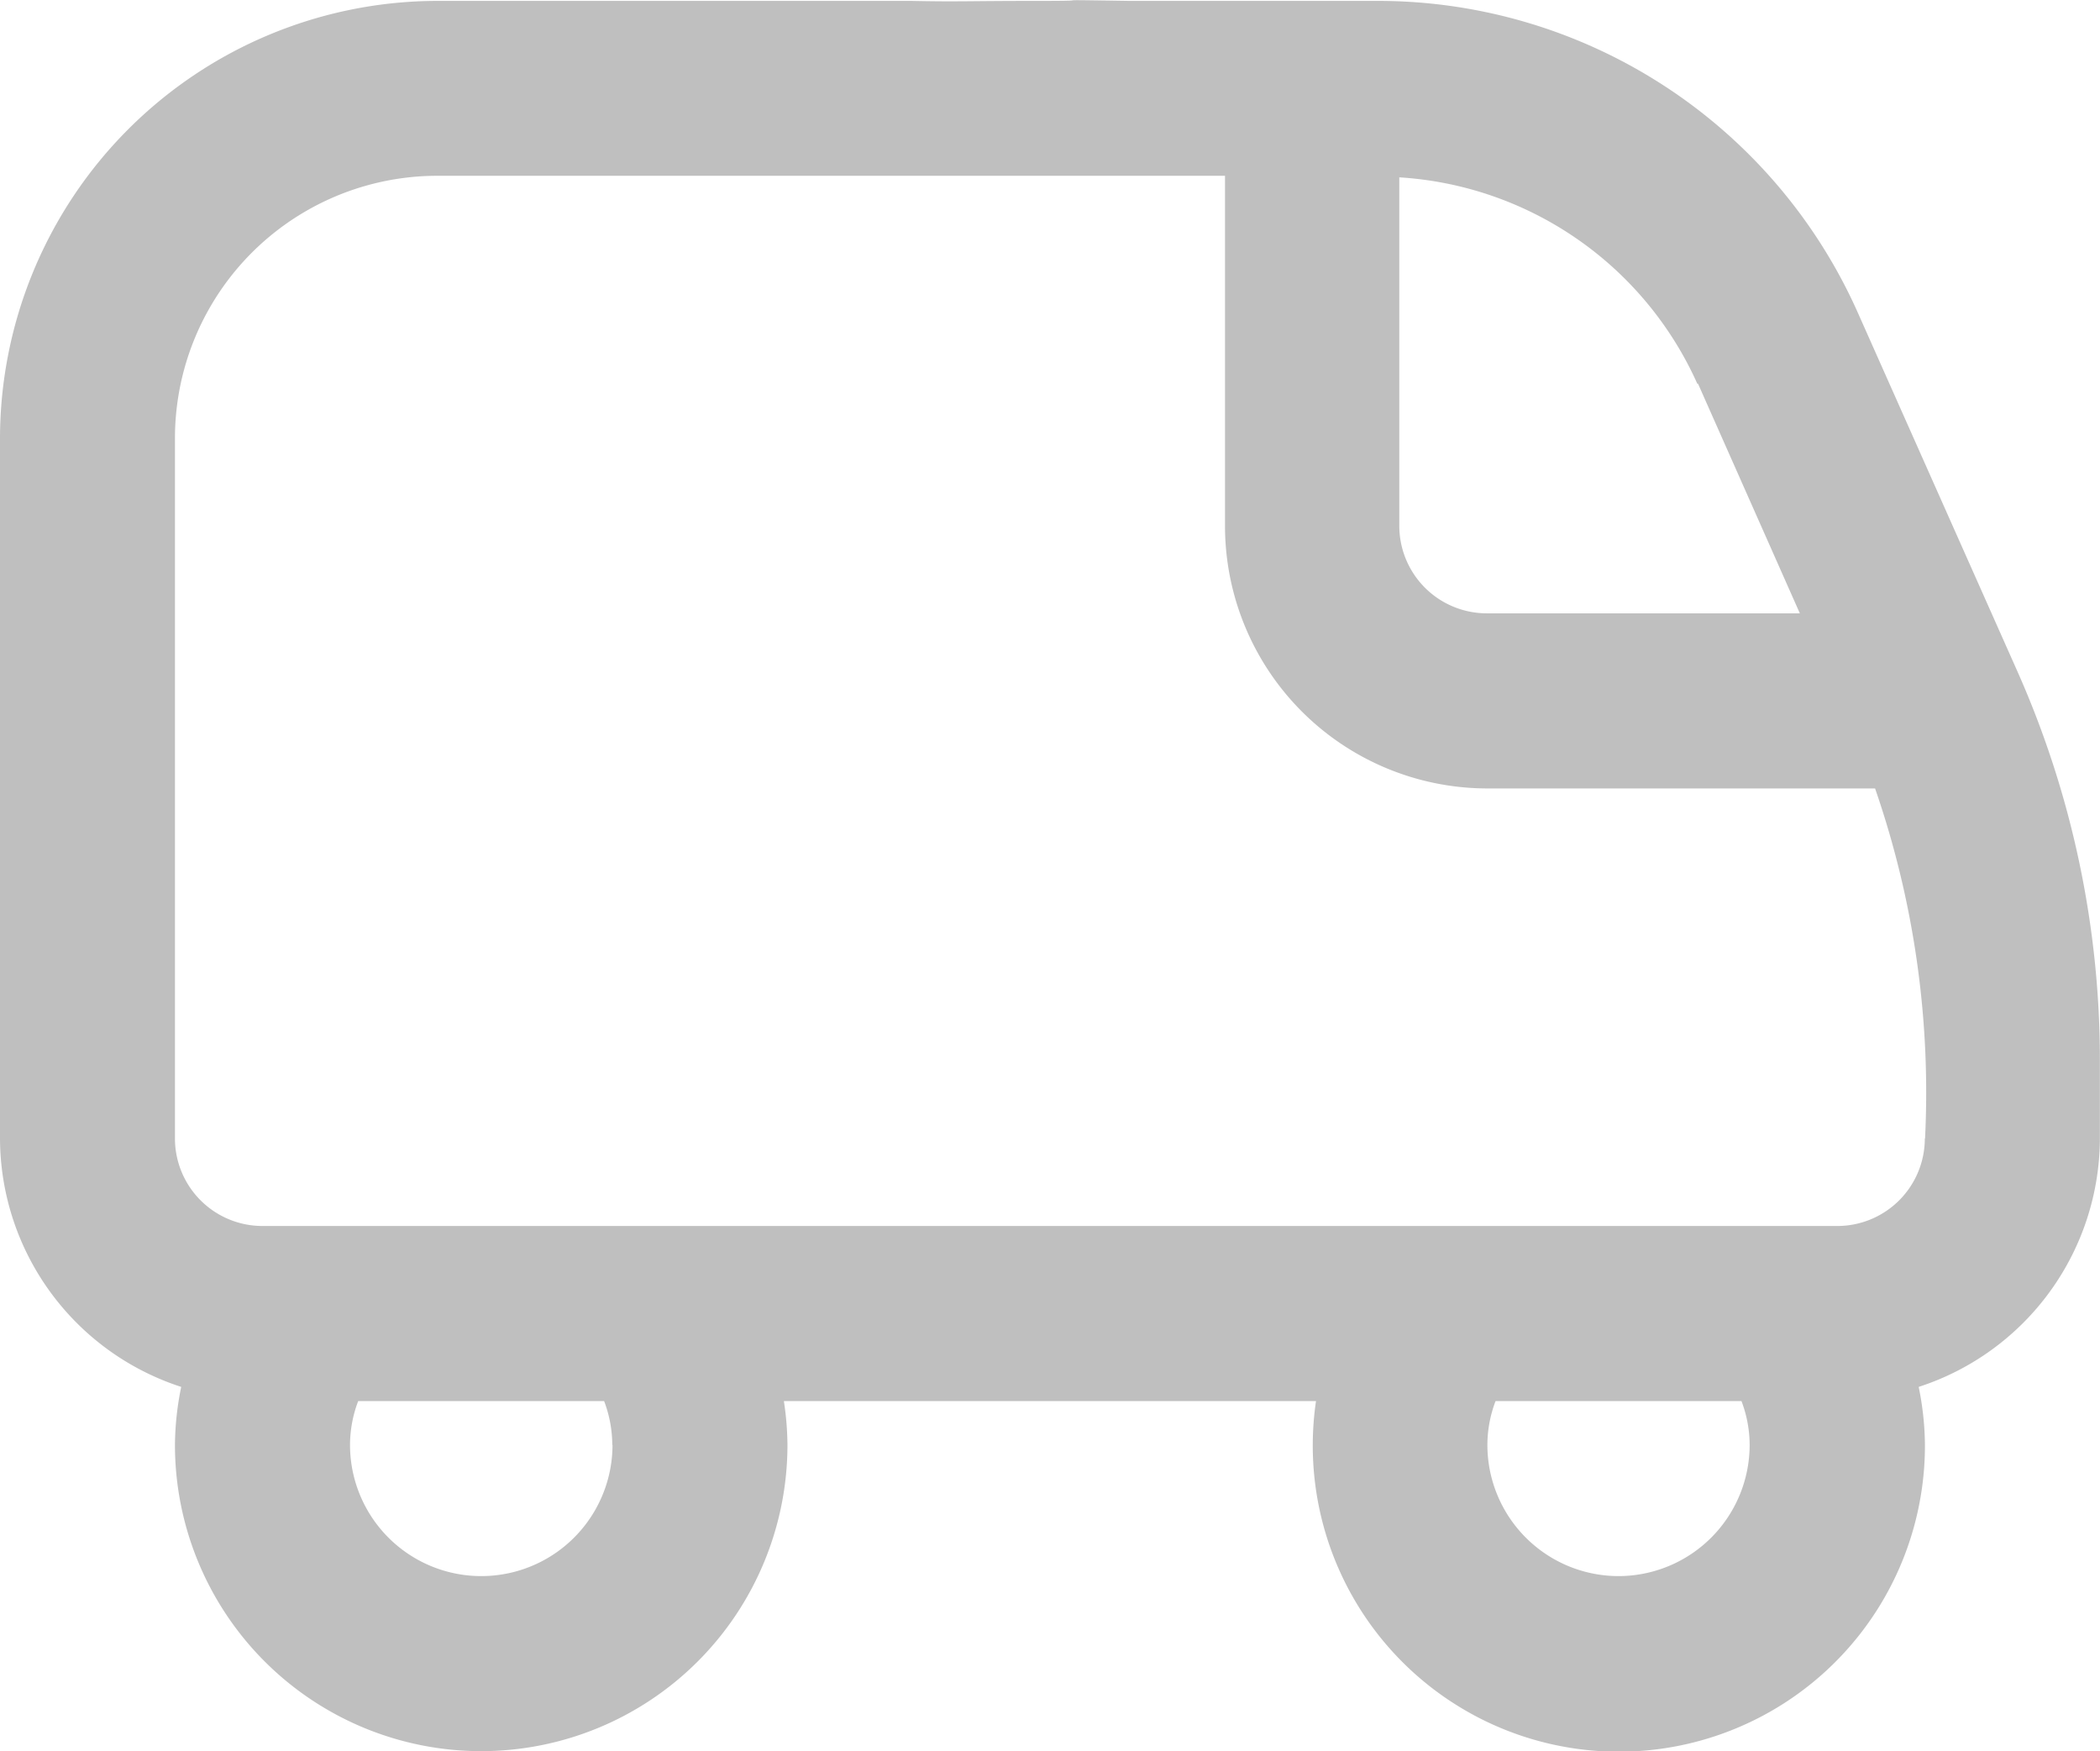 <svg id="Component_59_1" data-name="Component 59 – 1" xmlns="http://www.w3.org/2000/svg" width="18.785" height="15.66" viewBox="0 0 18.785 15.66">
  <path id="fi-rr-ambulance" d="M18.043,9.989l-1.424-3.2A4.7,4.7,0,0,0,12.328,4H10.1c-.894-.014-.174,0-.818,0s-.685.009-1.13,0H3.914A3.918,3.918,0,0,0,0,7.912v6.262a2.343,2.343,0,0,0,1.621,2.221,2.661,2.661,0,0,0-.056.518,2.739,2.739,0,1,0,5.479,0,2.712,2.712,0,0,0-.032-.391h4.76a2.738,2.738,0,1,0,5.447.391,2.661,2.661,0,0,0-.056-.518,2.343,2.343,0,0,0,1.621-2.221v-.687A8.555,8.555,0,0,0,18.043,9.989ZM15.189,7.423,16.1,9.477h-2.8a.783.783,0,0,1-.783-.783V5.578a3.131,3.131,0,0,1,2.666,1.846Zm-9.71,9.49a1.174,1.174,0,1,1-2.348,0,1.11,1.11,0,0,1,.073-.391h2.2a1.11,1.11,0,0,1,.073.391Zm9,1.174a1.174,1.174,0,0,1-1.174-1.174,1.11,1.11,0,0,1,.073-.391h2.2a1.11,1.11,0,0,1,.073.391A1.174,1.174,0,0,1,14.48,18.087Zm2.739-3.914a.783.783,0,0,1-.783.783H2.348a.783.783,0,0,1-.783-.783V7.912A2.348,2.348,0,0,1,3.914,5.564h7.044V8.695a2.348,2.348,0,0,0,2.348,2.348h3.467A8.312,8.312,0,0,1,17.22,14.174Z" transform="translate(0 -3.992)" fill="#bfbfbf"/>
</svg>
